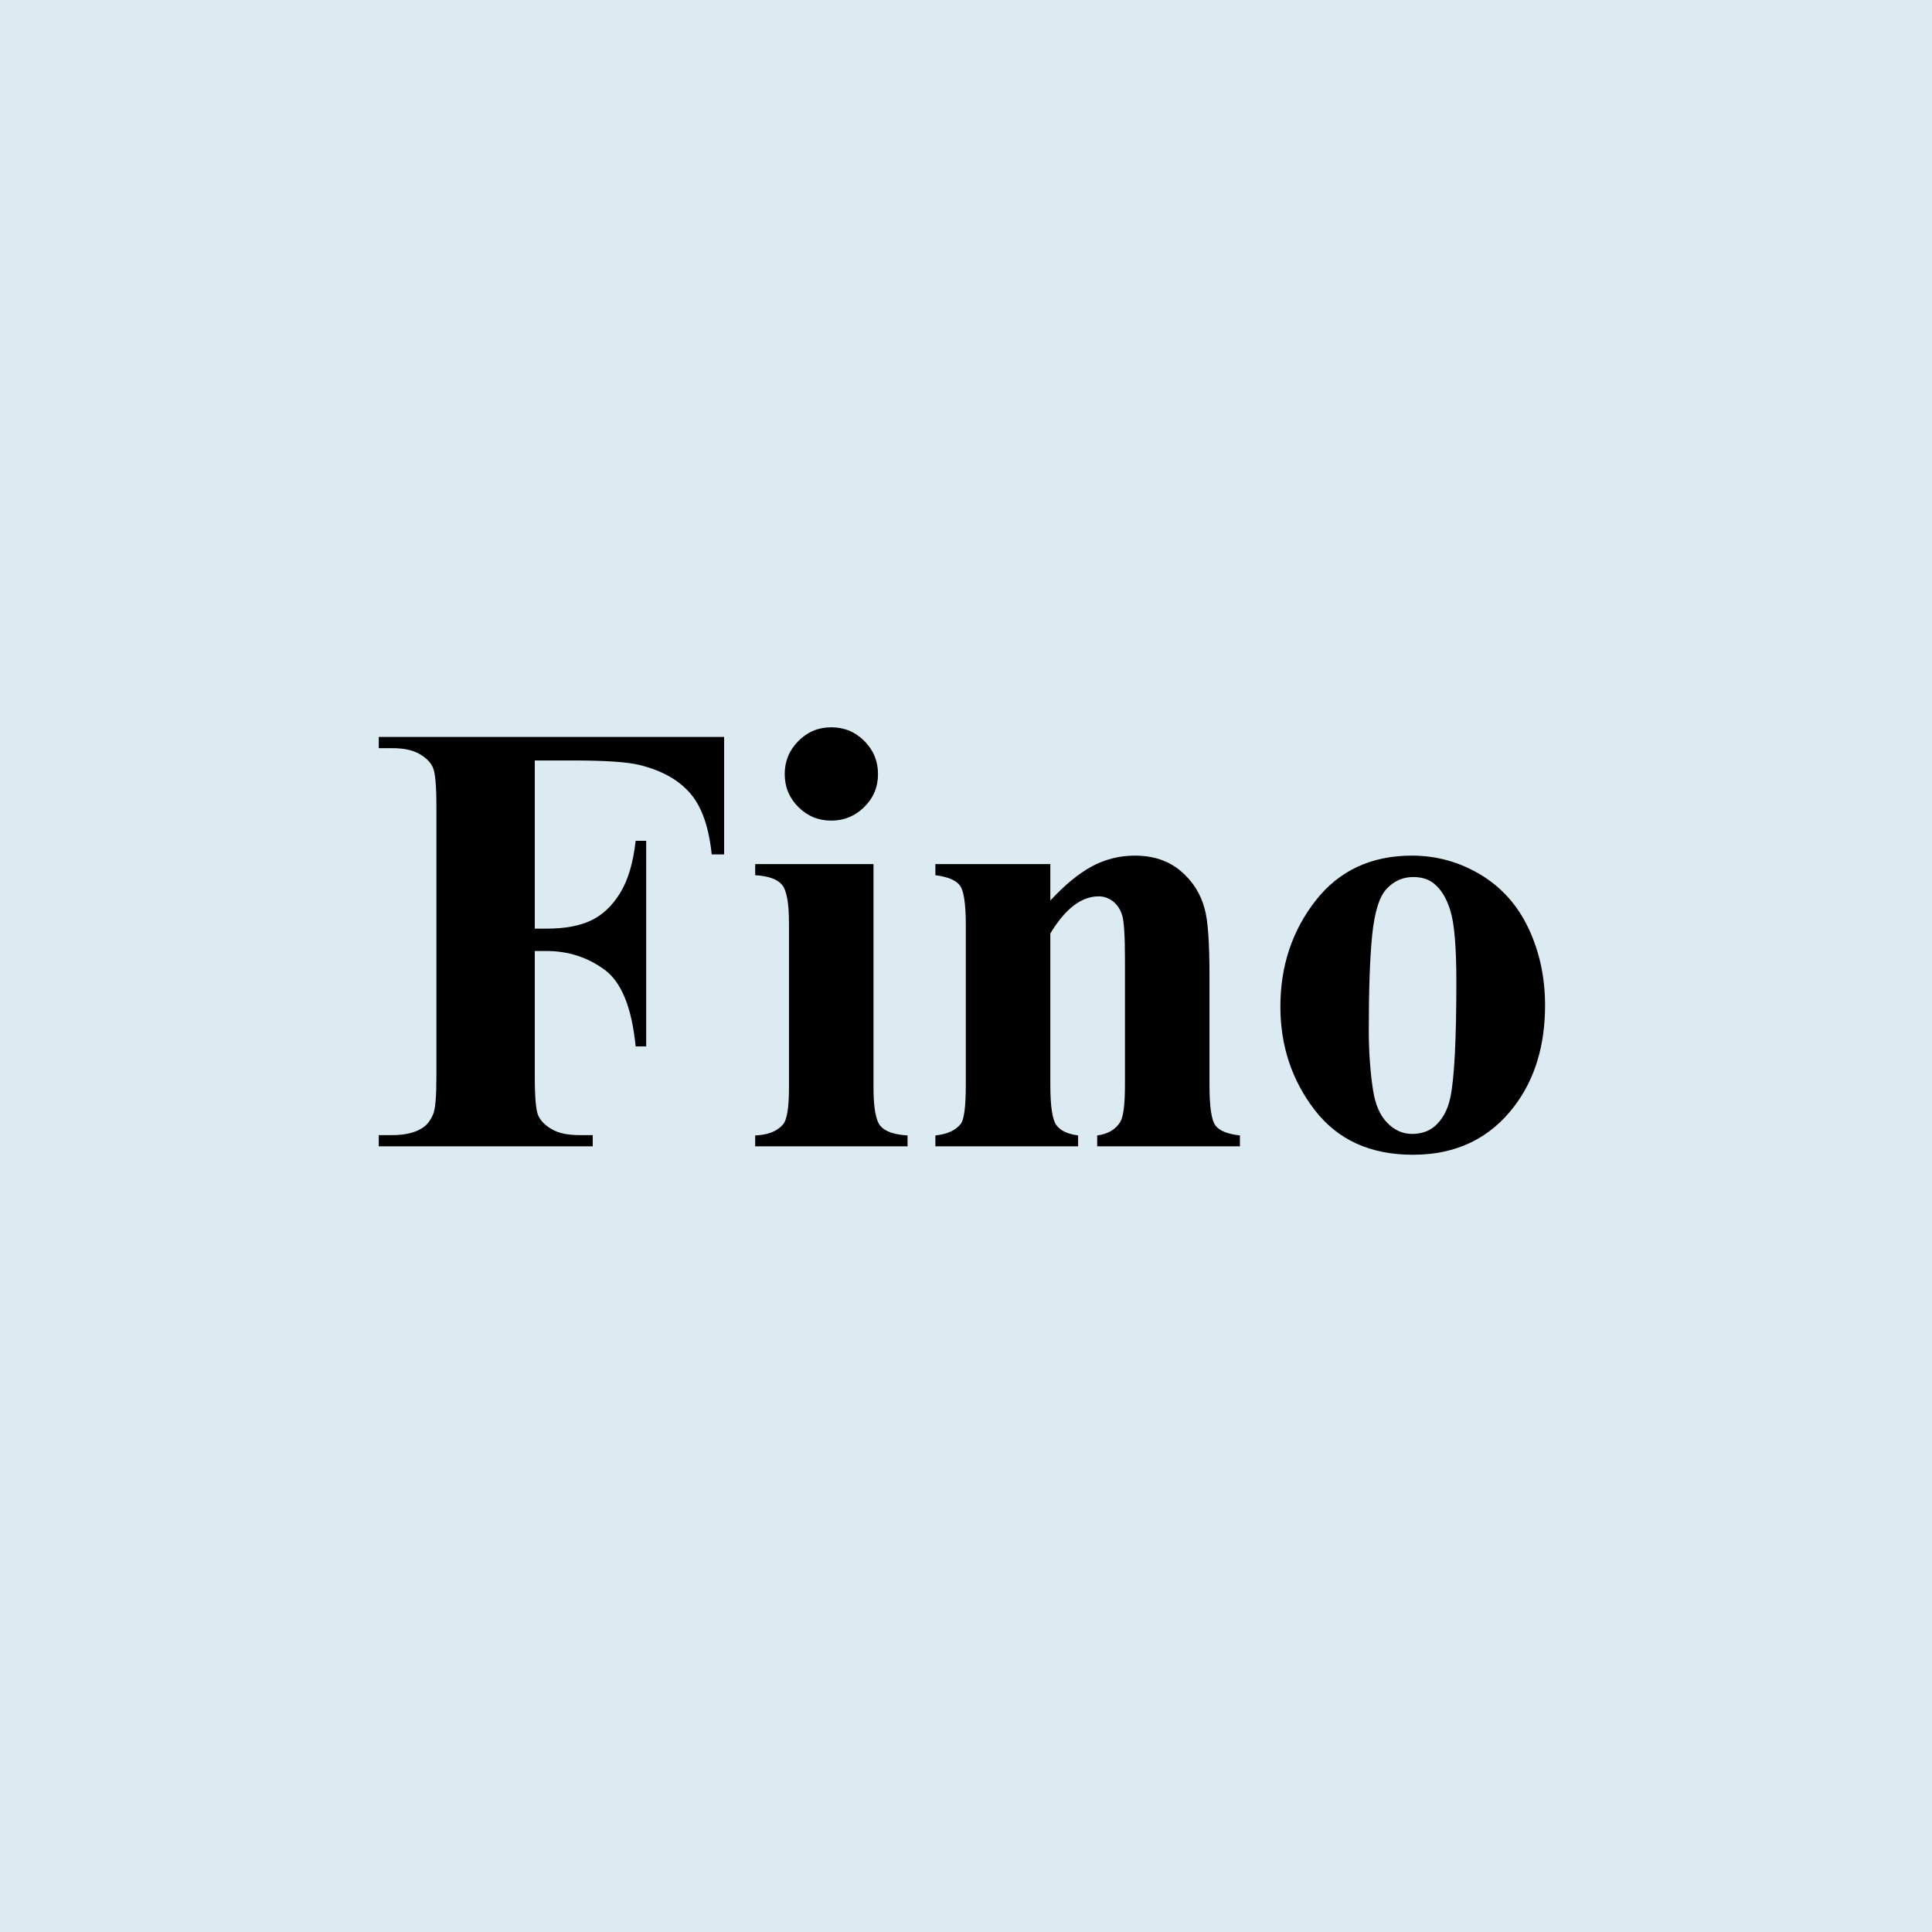 <svg version="1.0" preserveAspectRatio="xMidYMid meet" height="500" viewBox="0 0 375 375" zoomAndPan="magnify" width="500" xmlns:xlink="http://www.w3.org/1999/xlink" xmlns="http://www.w3.org/2000/svg"><defs><g></g></defs><rect fill-opacity="1" height="450" y="-37.5" fill="#ffffff" width="450" x="-37.5"></rect><rect fill-opacity="1" height="450" y="-37.5" fill="#dceaf2" width="450" x="-37.5"></rect><g fill-opacity="1" fill="#000000"><g transform="translate(70.816, 222.498)"><g><path d="M 32.984 -74.891 L 32.984 -42.25 L 35.281 -42.25 C 38.789 -42.25 41.66 -42.773 43.891 -43.828 C 46.117 -44.879 48.004 -46.656 49.547 -49.156 C 51.086 -51.656 52.094 -55.035 52.562 -59.297 L 54.609 -59.297 L 54.609 -19.391 L 52.562 -19.391 C 51.82 -26.93 49.801 -31.898 46.5 -34.297 C 43.195 -36.703 39.457 -37.906 35.281 -37.906 L 32.984 -37.906 L 32.984 -13.594 C 32.984 -9.531 33.207 -6.988 33.656 -5.969 C 34.113 -4.957 34.992 -4.07 36.297 -3.312 C 37.609 -2.551 39.379 -2.172 41.609 -2.172 L 44.234 -2.172 L 44.234 0 L 2.703 0 L 2.703 -2.172 L 5.328 -2.172 C 7.641 -2.172 9.5 -2.582 10.906 -3.406 C 11.914 -3.945 12.695 -4.883 13.25 -6.219 C 13.676 -7.156 13.891 -9.613 13.891 -13.594 L 13.891 -65.859 C 13.891 -69.922 13.672 -72.457 13.234 -73.469 C 12.805 -74.488 11.938 -75.379 10.625 -76.141 C 9.32 -76.898 7.555 -77.281 5.328 -77.281 L 2.703 -77.281 L 2.703 -79.453 L 69.734 -79.453 L 69.734 -56.656 L 67.328 -56.656 C 66.773 -62.008 65.375 -65.973 63.125 -68.547 C 60.883 -71.129 57.633 -72.945 53.375 -74 C 51.031 -74.594 46.695 -74.891 40.375 -74.891 Z M 32.984 -74.891"></path></g></g></g><g fill-opacity="1" fill="#000000"><g transform="translate(144.11, 222.498)"><g><path d="M 17.234 -81.328 C 19.766 -81.328 21.91 -80.438 23.672 -78.656 C 25.43 -76.883 26.312 -74.75 26.312 -72.25 C 26.312 -69.75 25.422 -67.617 23.641 -65.859 C 21.867 -64.098 19.734 -63.219 17.234 -63.219 C 14.734 -63.219 12.602 -64.098 10.844 -65.859 C 9.082 -67.617 8.203 -69.75 8.203 -72.25 C 8.203 -74.75 9.082 -76.883 10.844 -78.656 C 12.602 -80.438 14.734 -81.328 17.234 -81.328 Z M 25.438 -54.781 L 25.438 -11.375 C 25.438 -7.5 25.883 -5.023 26.781 -3.953 C 27.676 -2.879 29.43 -2.266 32.047 -2.109 L 32.047 0 L 2.469 0 L 2.469 -2.109 C 4.883 -2.191 6.68 -2.895 7.859 -4.219 C 8.641 -5.113 9.031 -7.5 9.031 -11.375 L 9.031 -43.359 C 9.031 -47.223 8.578 -49.691 7.672 -50.766 C 6.773 -51.848 5.039 -52.469 2.469 -52.625 L 2.469 -54.781 Z M 25.438 -54.781"></path></g></g></g><g fill-opacity="1" fill="#000000"><g transform="translate(177.447, 222.498)"><g><path d="M 26.422 -54.781 L 26.422 -47.703 C 29.234 -50.742 31.926 -52.957 34.5 -54.344 C 37.082 -55.727 39.859 -56.422 42.828 -56.422 C 46.391 -56.422 49.344 -55.438 51.688 -53.469 C 54.031 -51.5 55.594 -49.047 56.375 -46.109 C 57 -43.891 57.312 -39.613 57.312 -33.281 L 57.312 -11.953 C 57.312 -7.734 57.691 -5.102 58.453 -4.062 C 59.211 -3.031 60.801 -2.379 63.219 -2.109 L 63.219 0 L 35.516 0 L 35.516 -2.109 C 37.578 -2.379 39.062 -3.238 39.969 -4.688 C 40.594 -5.664 40.906 -8.086 40.906 -11.953 L 40.906 -36.328 C 40.906 -40.816 40.727 -43.645 40.375 -44.812 C 40.02 -45.988 39.422 -46.898 38.578 -47.547 C 37.742 -48.191 36.816 -48.516 35.797 -48.516 C 32.441 -48.516 29.316 -46.113 26.422 -41.312 L 26.422 -11.953 C 26.422 -7.848 26.801 -5.25 27.562 -4.156 C 28.332 -3.062 29.75 -2.379 31.812 -2.109 L 31.812 0 L 4.109 0 L 4.109 -2.109 C 6.41 -2.348 8.051 -3.094 9.031 -4.344 C 9.688 -5.195 10.016 -7.734 10.016 -11.953 L 10.016 -42.891 C 10.016 -47.035 9.633 -49.613 8.875 -50.625 C 8.113 -51.645 6.523 -52.312 4.109 -52.625 L 4.109 -54.781 Z M 26.422 -54.781"></path></g></g></g><g fill-opacity="1" fill="#000000"><g transform="translate(244.178, 222.498)"><g><path d="M 29.891 -56.422 C 34.648 -56.422 39.082 -55.191 43.188 -52.734 C 47.289 -50.273 50.406 -46.781 52.531 -42.25 C 54.656 -37.719 55.719 -32.754 55.719 -27.359 C 55.719 -19.586 53.75 -13.086 49.812 -7.859 C 45.039 -1.523 38.457 1.641 30.062 1.641 C 21.82 1.641 15.473 -1.25 11.016 -7.031 C 6.566 -12.812 4.344 -19.508 4.344 -27.125 C 4.344 -34.977 6.613 -41.82 11.156 -47.656 C 15.707 -53.5 21.953 -56.422 29.891 -56.422 Z M 30.125 -52.266 C 28.125 -52.266 26.41 -51.508 24.984 -50 C 23.566 -48.5 22.629 -45.531 22.172 -41.094 C 21.723 -36.664 21.5 -30.508 21.5 -22.625 C 21.5 -18.438 21.773 -14.531 22.328 -10.906 C 22.754 -8.125 23.672 -6.008 25.078 -4.562 C 26.484 -3.125 28.086 -2.406 29.891 -2.406 C 31.641 -2.406 33.102 -2.895 34.281 -3.875 C 35.801 -5.195 36.816 -7.051 37.328 -9.438 C 38.109 -13.145 38.5 -20.645 38.5 -31.938 C 38.5 -38.57 38.125 -43.129 37.375 -45.609 C 36.633 -48.098 35.547 -49.906 34.109 -51.031 C 33.086 -51.852 31.758 -52.266 30.125 -52.266 Z M 30.125 -52.266"></path></g></g></g></svg>